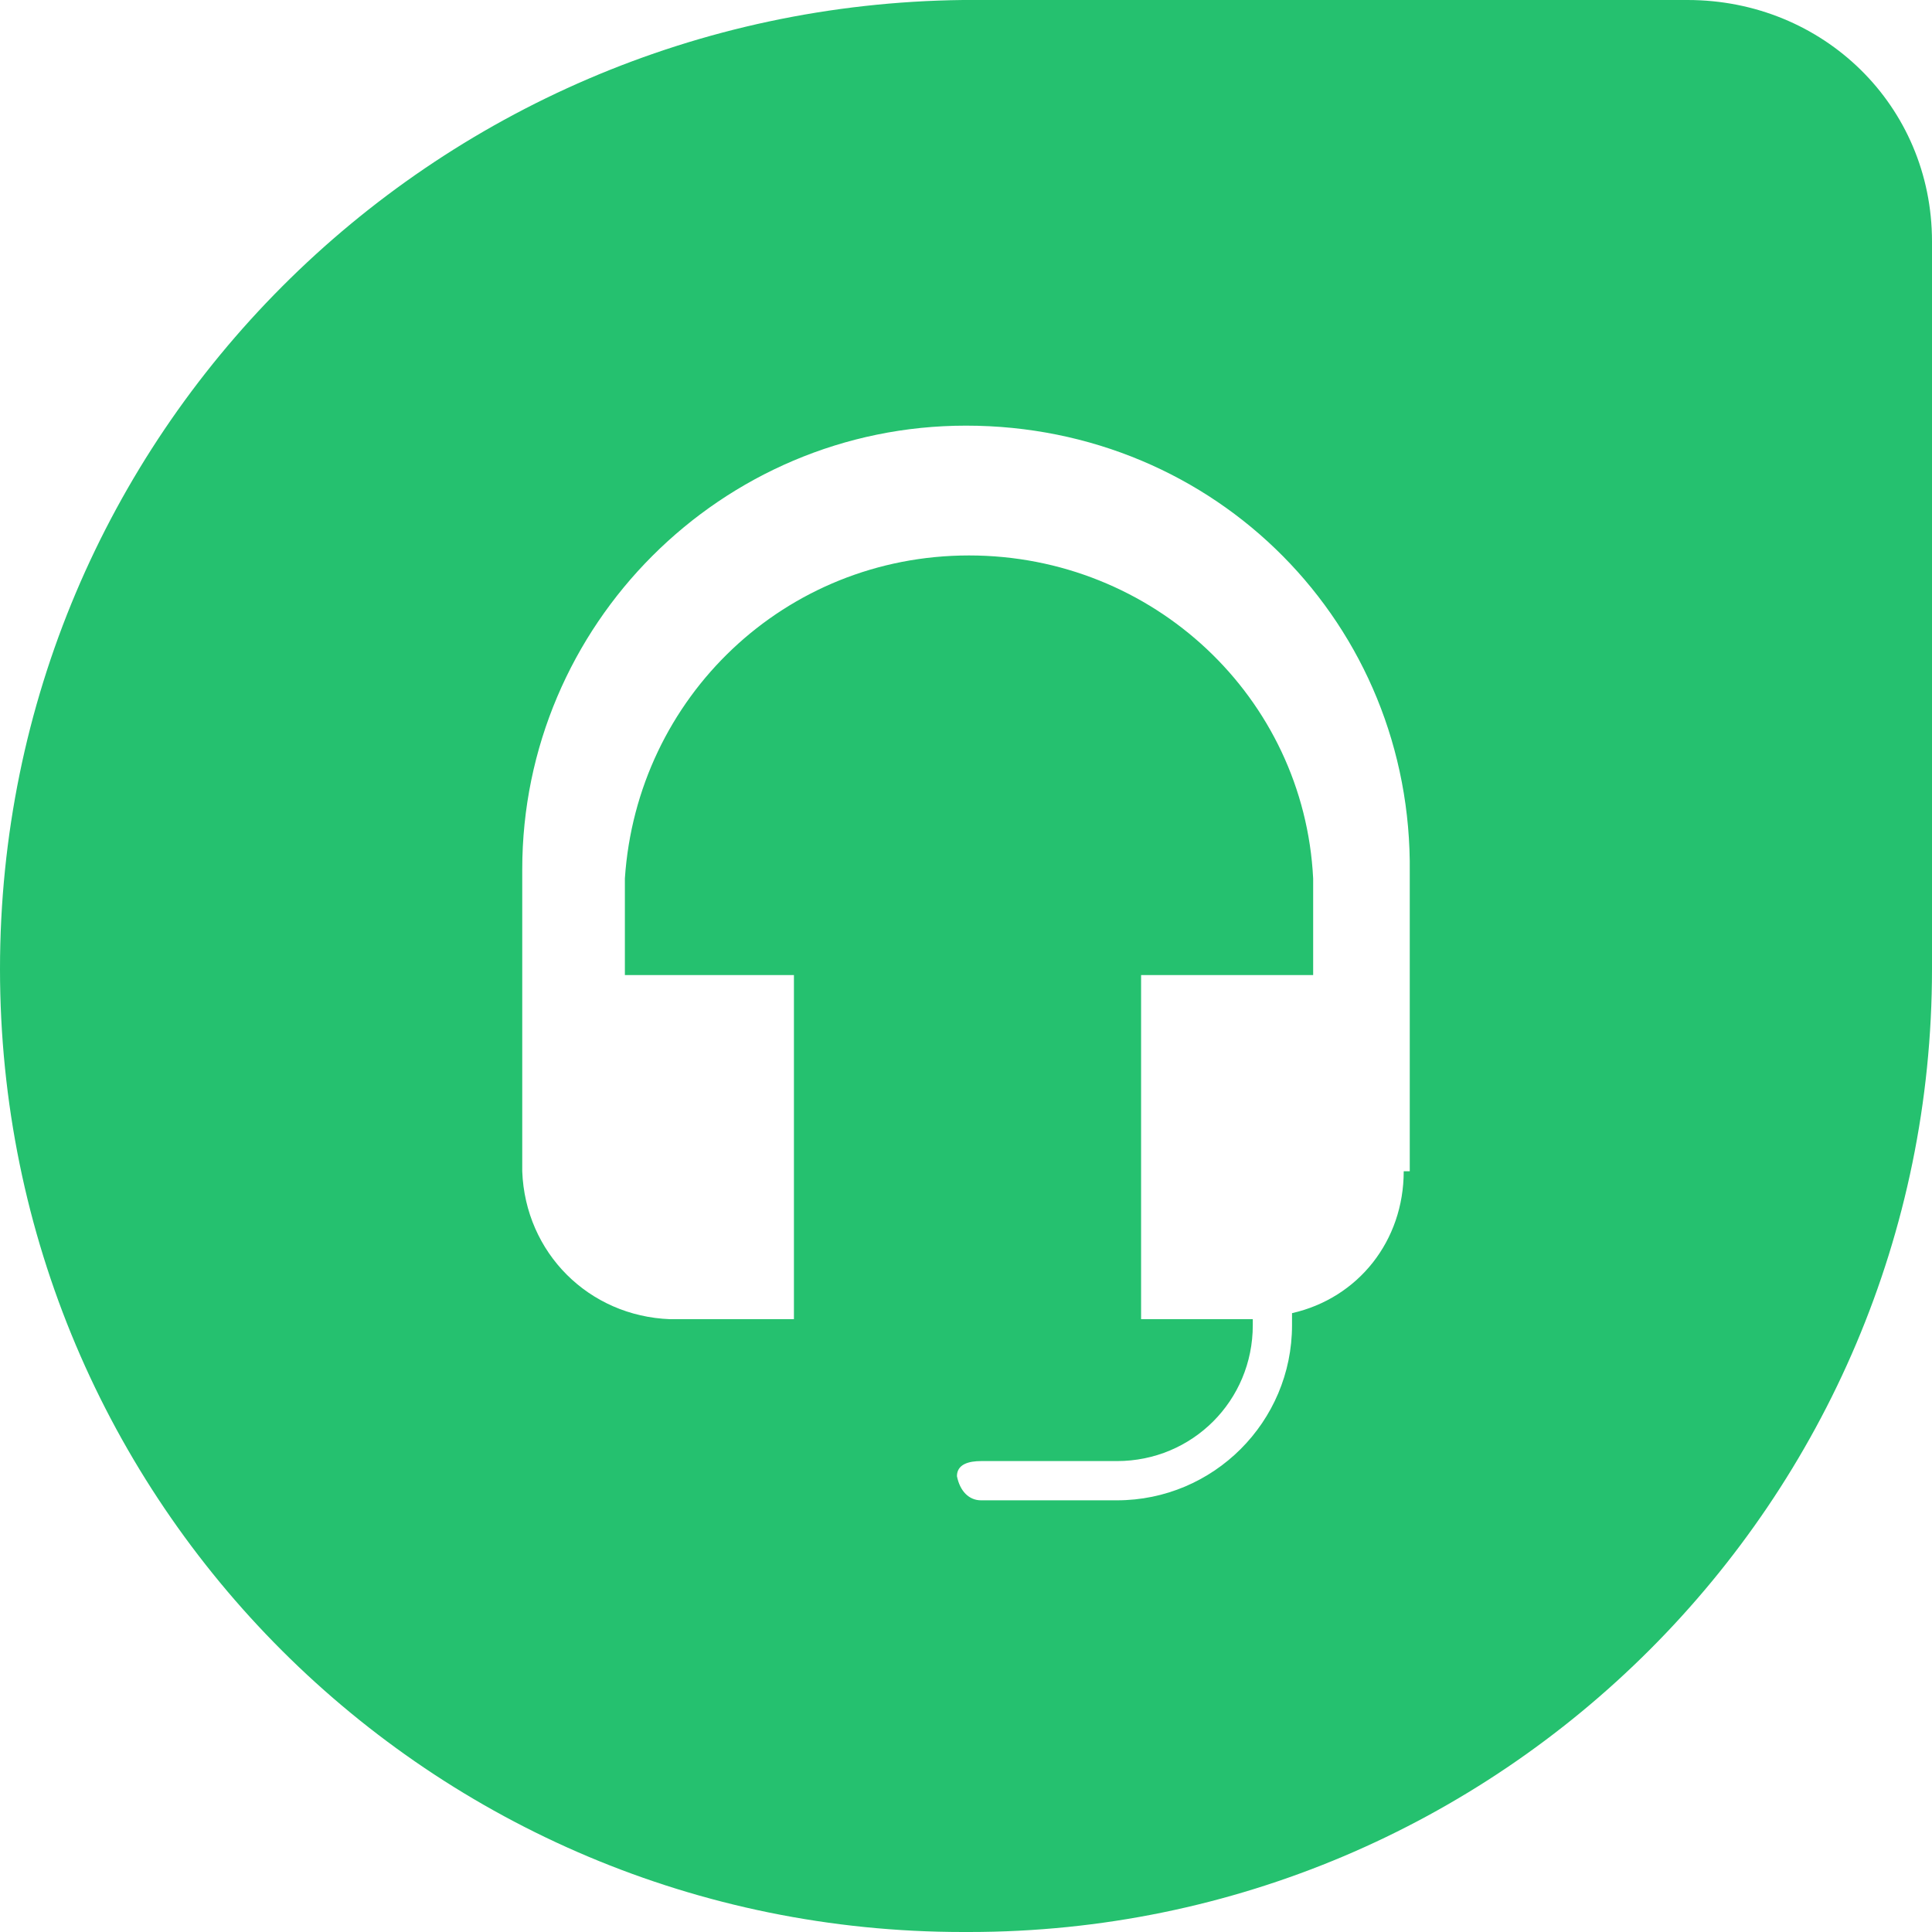 <?xml version="1.0" encoding="utf-8"?>
<!-- Generator: Adobe Illustrator 25.3.1, SVG Export Plug-In . SVG Version: 6.00 Build 0)  -->
<svg version="1.1" id="Layer_1" xmlns="http://www.w3.org/2000/svg" xmlns:xlink="http://www.w3.org/1999/xlink" x="0px" y="0px"
	 viewBox="0 0 64 64" style="enable-background:new 0 0 64 64;" xml:space="preserve">
<style type="text/css">
	.st0{fill:#25C16F;}
</style>
<path class="st0" d="M55.9,0h-24C14.3,0.2,0,14.4,0,32.1c0,0,0,0,0,0C0,49.8,14.3,64,31.9,64h0.2C49.7,64,64,49.7,64,32.1v-24
	c0,0,0-0.1,0-0.1C64,3.5,60.4,0,55.9,0z M46.5,38.8c0,2.3-1.5,4.2-3.7,4.7v0.4c0,3.2-2.6,5.8-5.8,5.8h-4.5c-0.4,0-0.7-0.3-0.8-0.8
	c0-0.4,0.4-0.5,0.8-0.5h4.5c2.5,0,4.5-2,4.5-4.5v-0.2h-3.7V32.3h5.7v-3.2c-0.3-6-5.3-10.7-11.4-10.7s-11,4.7-11.4,10.7v3.2h5.6v11.4
	h-4.1c-2.7-0.1-4.8-2.2-4.9-4.9v-10c0-8.1,6.6-14.7,14.7-14.7l0,0c8.3,0,14.8,6.6,14.7,14.8V38.8z"/>
</svg>
